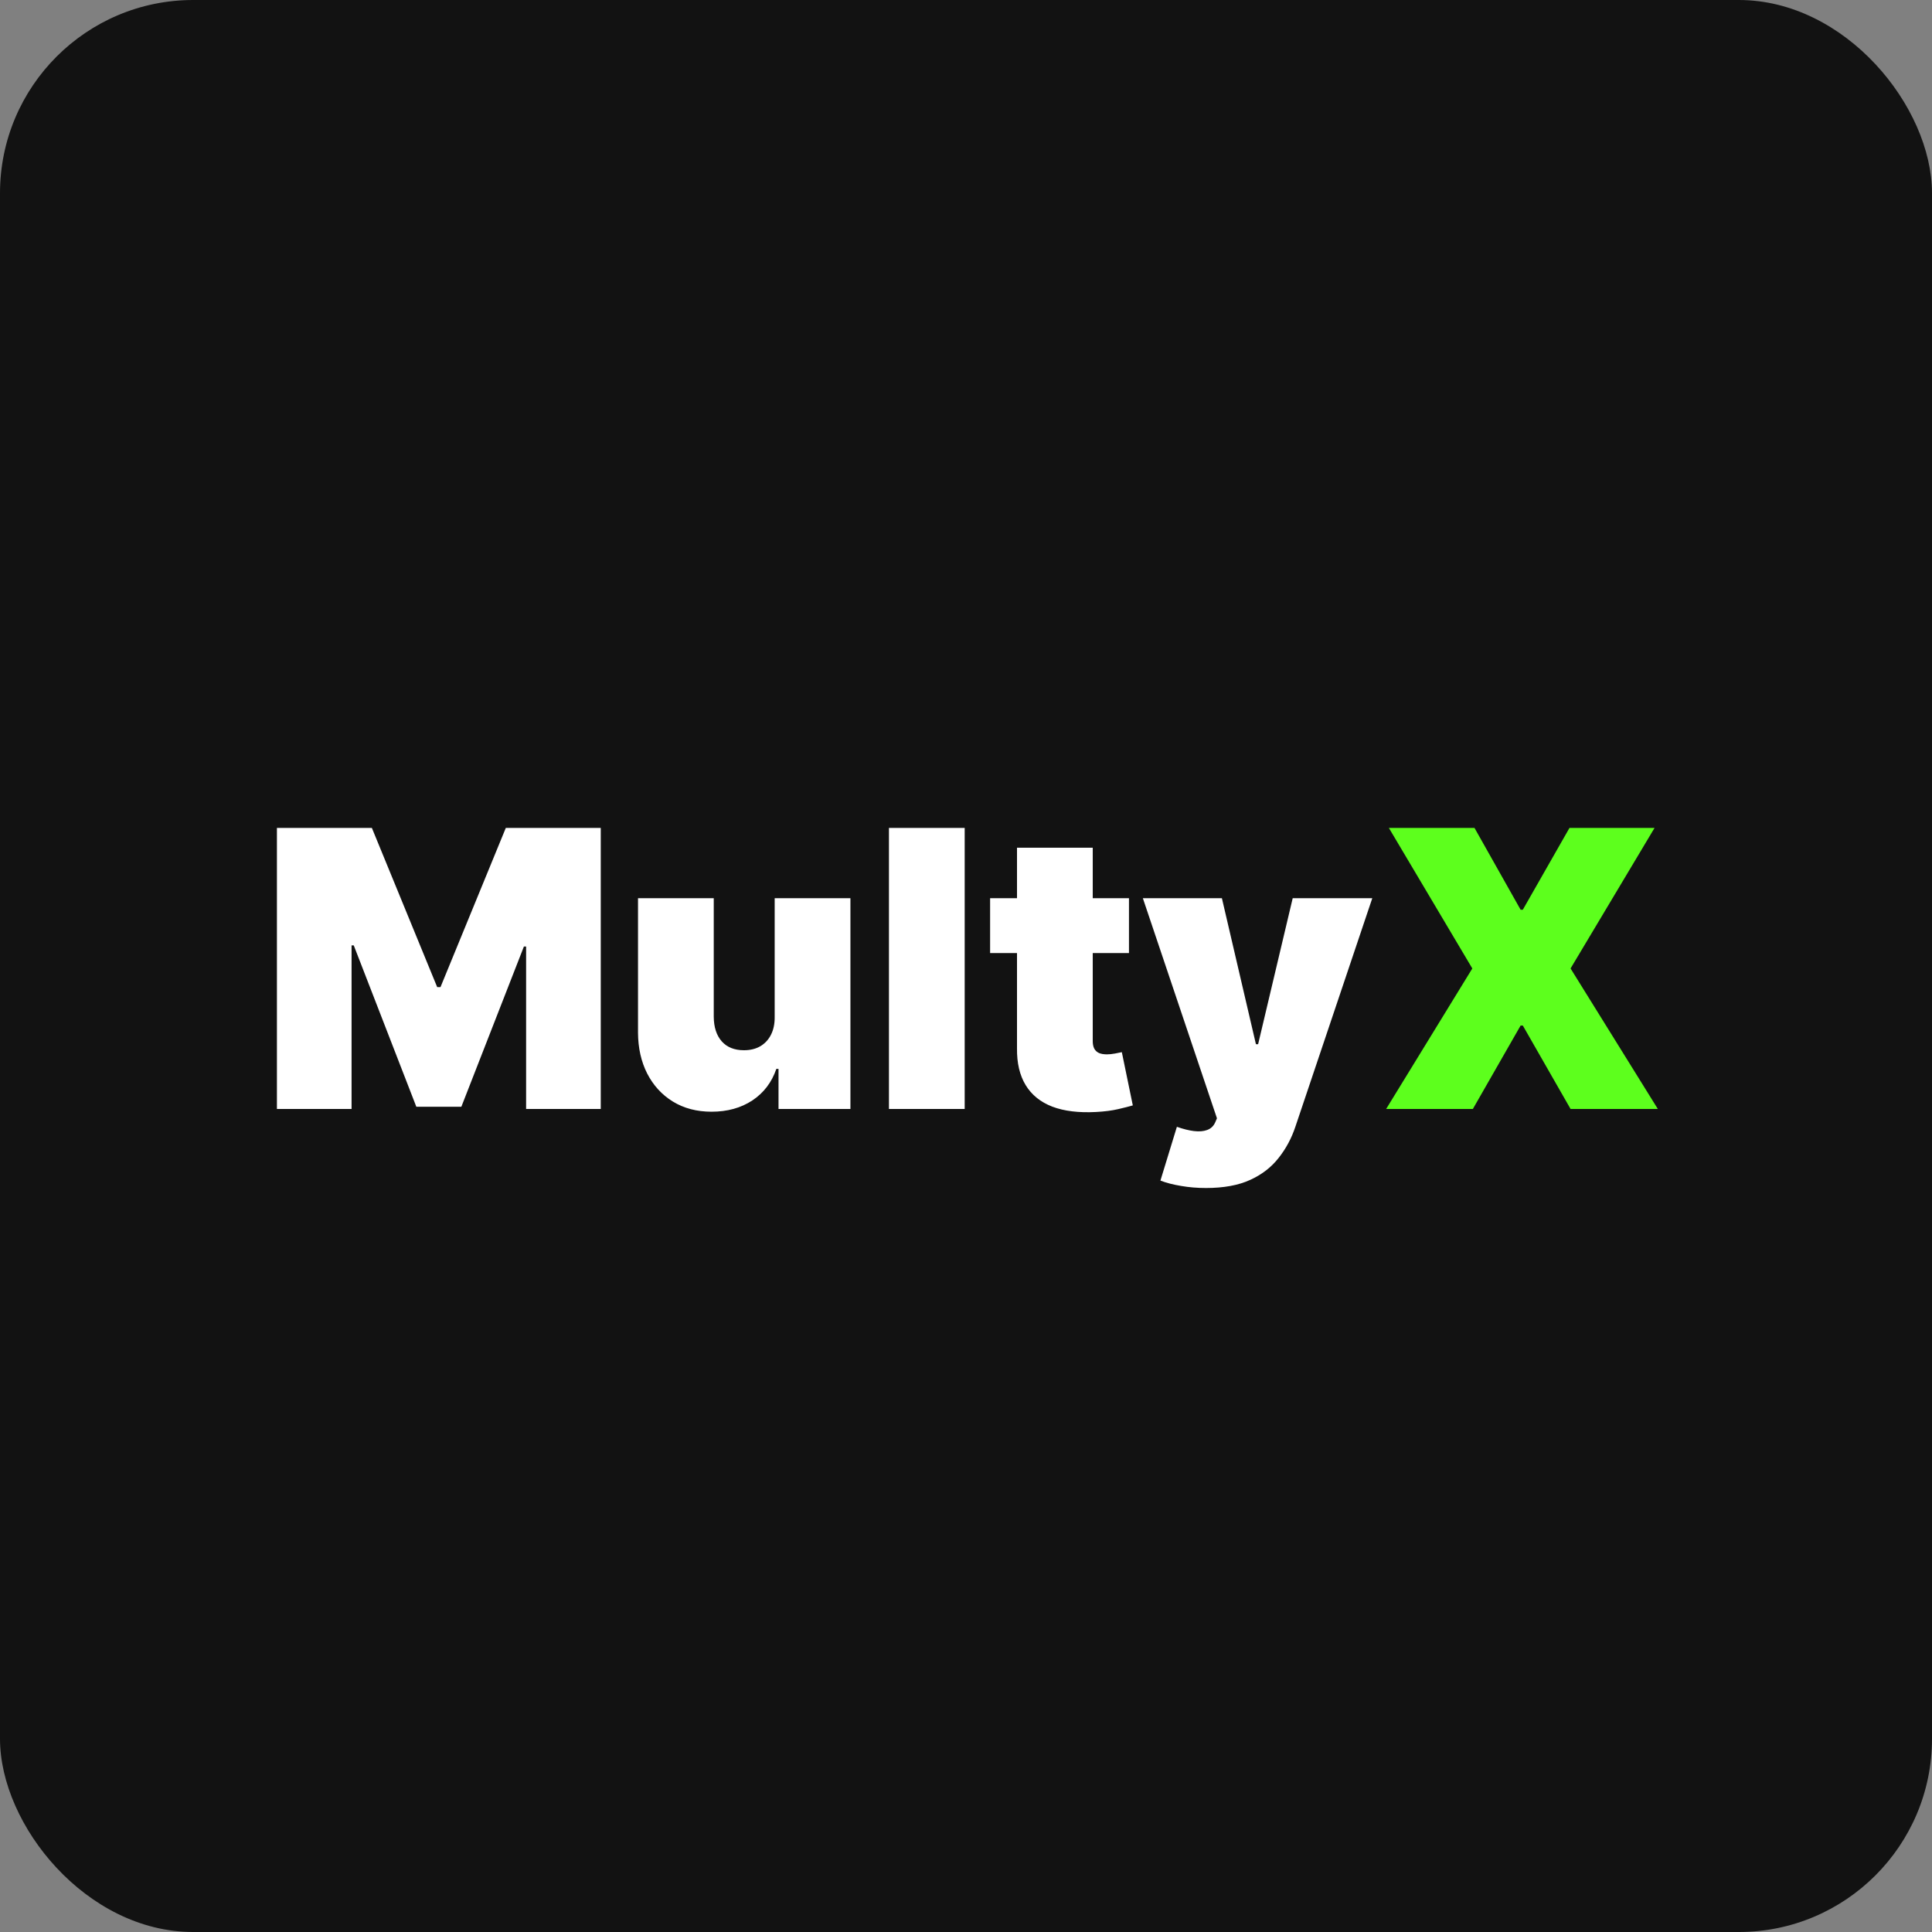 <svg width="500" height="500" viewBox="0 0 500 500" fill="none" xmlns="http://www.w3.org/2000/svg">
<rect x="0" y="0" width="500" height="500" fill="#808080" stroke="none"/>
<rect width="500" height="500" rx="50" fill="#121212"/>
<path d="M71.668 214.273H96.242L113.145 255.466H113.998L130.901 214.273H155.475V287H136.157V244.955H135.588L119.395 286.432H107.748L91.554 244.67H90.986V287H71.668V214.273ZM200.485 263.136V232.455H220.088V287H201.48V276.631H200.912C199.728 280.111 197.656 282.833 194.697 284.798C191.738 286.74 188.222 287.71 184.15 287.71C180.339 287.71 177.001 286.834 174.136 285.082C171.295 283.33 169.082 280.916 167.495 277.838C165.933 274.76 165.14 271.233 165.116 267.256V232.455H184.718V263.136C184.742 265.835 185.429 267.954 186.778 269.493C188.151 271.032 190.069 271.801 192.531 271.801C194.164 271.801 195.573 271.458 196.757 270.771C197.964 270.061 198.887 269.067 199.527 267.788C200.19 266.486 200.509 264.936 200.485 263.136ZM249.66 214.273V287H230.058V214.273H249.66ZM292.176 232.455V246.659H256.238V232.455H292.176ZM263.199 219.386H282.801V269.457C282.801 270.215 282.931 270.854 283.191 271.375C283.452 271.872 283.854 272.251 284.399 272.511C284.943 272.748 285.642 272.866 286.494 272.866C287.086 272.866 287.772 272.795 288.554 272.653C289.359 272.511 289.95 272.393 290.329 272.298L293.17 286.077C292.294 286.337 291.039 286.657 289.406 287.036C287.796 287.414 285.878 287.663 283.653 287.781C279.155 288.018 275.379 287.556 272.325 286.396C269.271 285.213 266.975 283.354 265.436 280.821C263.897 278.288 263.151 275.116 263.199 271.304V219.386ZM312.107 307.455C309.857 307.455 307.715 307.277 305.679 306.922C303.643 306.59 301.856 306.129 300.317 305.537L304.578 291.616C306.188 292.185 307.656 292.552 308.982 292.717C310.331 292.883 311.479 292.788 312.426 292.433C313.397 292.078 314.095 291.403 314.521 290.409L314.947 289.415L295.771 232.455H316.226L325.033 270.239H325.601L334.55 232.455H355.146L335.26 291.545C334.266 294.552 332.821 297.251 330.928 299.642C329.057 302.057 326.595 303.963 323.541 305.359C320.487 306.756 316.676 307.455 312.107 307.455Z" fill="white"/>
<path d="M381.602 214.273L393.534 235.438H394.102L406.176 214.273H428.193L406.46 250.636L429.045 287H406.46L394.102 265.409H393.534L381.176 287H358.733L381.034 250.636L359.443 214.273H381.602Z" fill="#5DFF1D"/>
</svg>
